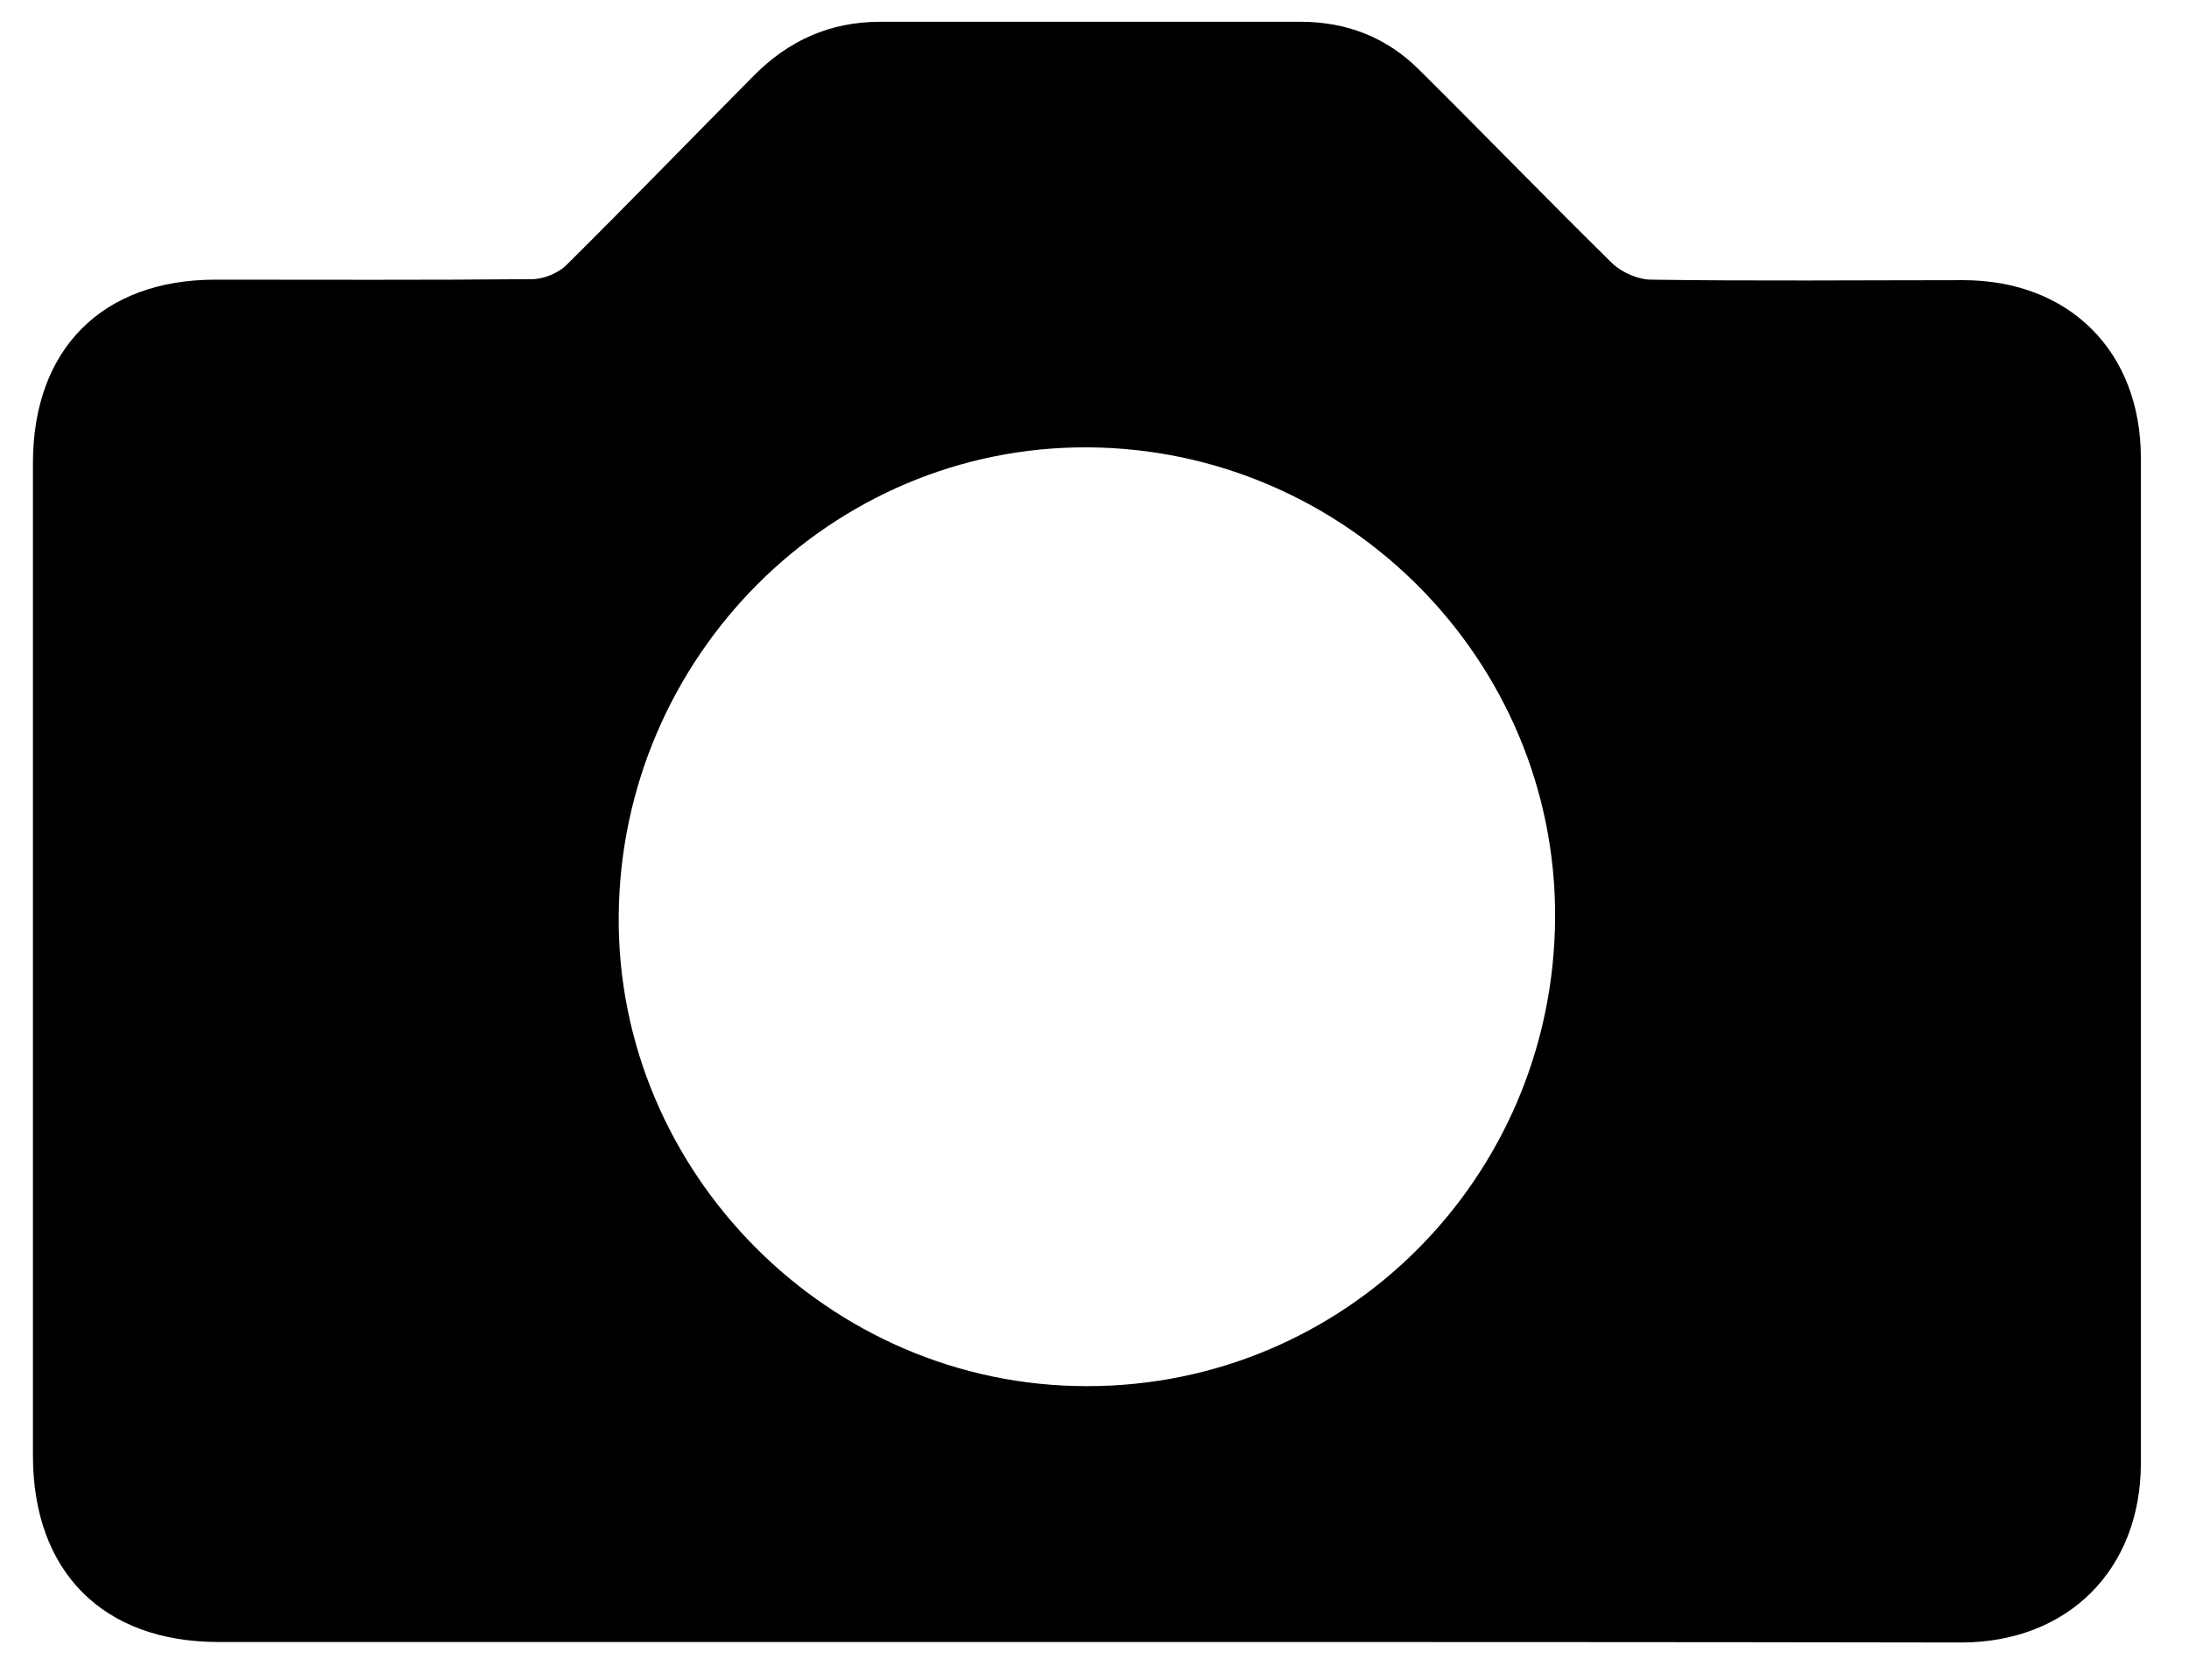 <?xml version="1.0" encoding="utf-8"?>
<!-- Generator: Adobe Illustrator 21.0.0, SVG Export Plug-In . SVG Version: 6.00 Build 0)  -->
<svg version="1.1" id="Calque_1" xmlns="http://www.w3.org/2000/svg" xmlns:xlink="http://www.w3.org/1999/xlink" x="0px" y="0px"
	 viewBox="0 0 432 331.6" style="enable-background:new 0 0 432 331.6;" xml:space="preserve">
<path d="M214.6,324.1c-57.2,0-114.3,0-171.5,0c-22.8,0-36.6-13.9-36.6-36.8c0-65.3,0-130.6,0-195.9c0-22.5,13.7-36.2,36-36.2
	c20.8,0,41.7,0.1,62.5-0.1c2.3,0,5.2-1.2,6.8-2.8C124.2,40,136.4,27.4,148.7,15c6.9-7,15.1-10.7,25-10.7c27.7,0,55.3,0,83,0
	c9.1,0,17,3.1,23.4,9.5c12.8,12.7,25.3,25.6,38.1,38.2c1.9,1.8,5.1,3.2,7.7,3.2c20.5,0.3,41,0.1,61.5,0.1c21,0,35.1,14.1,35.1,35.1
	c0,66.1,0,132.3,0,198.4c0,21-14.4,35.4-35.5,35.4C329.6,324.1,272.1,324.1,214.6,324.1z M214.4,273.6c51,0.1,92.2-41.1,92.5-92.4
	c0.3-50.8-41.2-92.6-92.2-92.9c-50.6-0.3-92.2,41.3-92.6,92.5C121.7,231.4,163.6,273.6,214.4,273.6z"/>
</svg>
